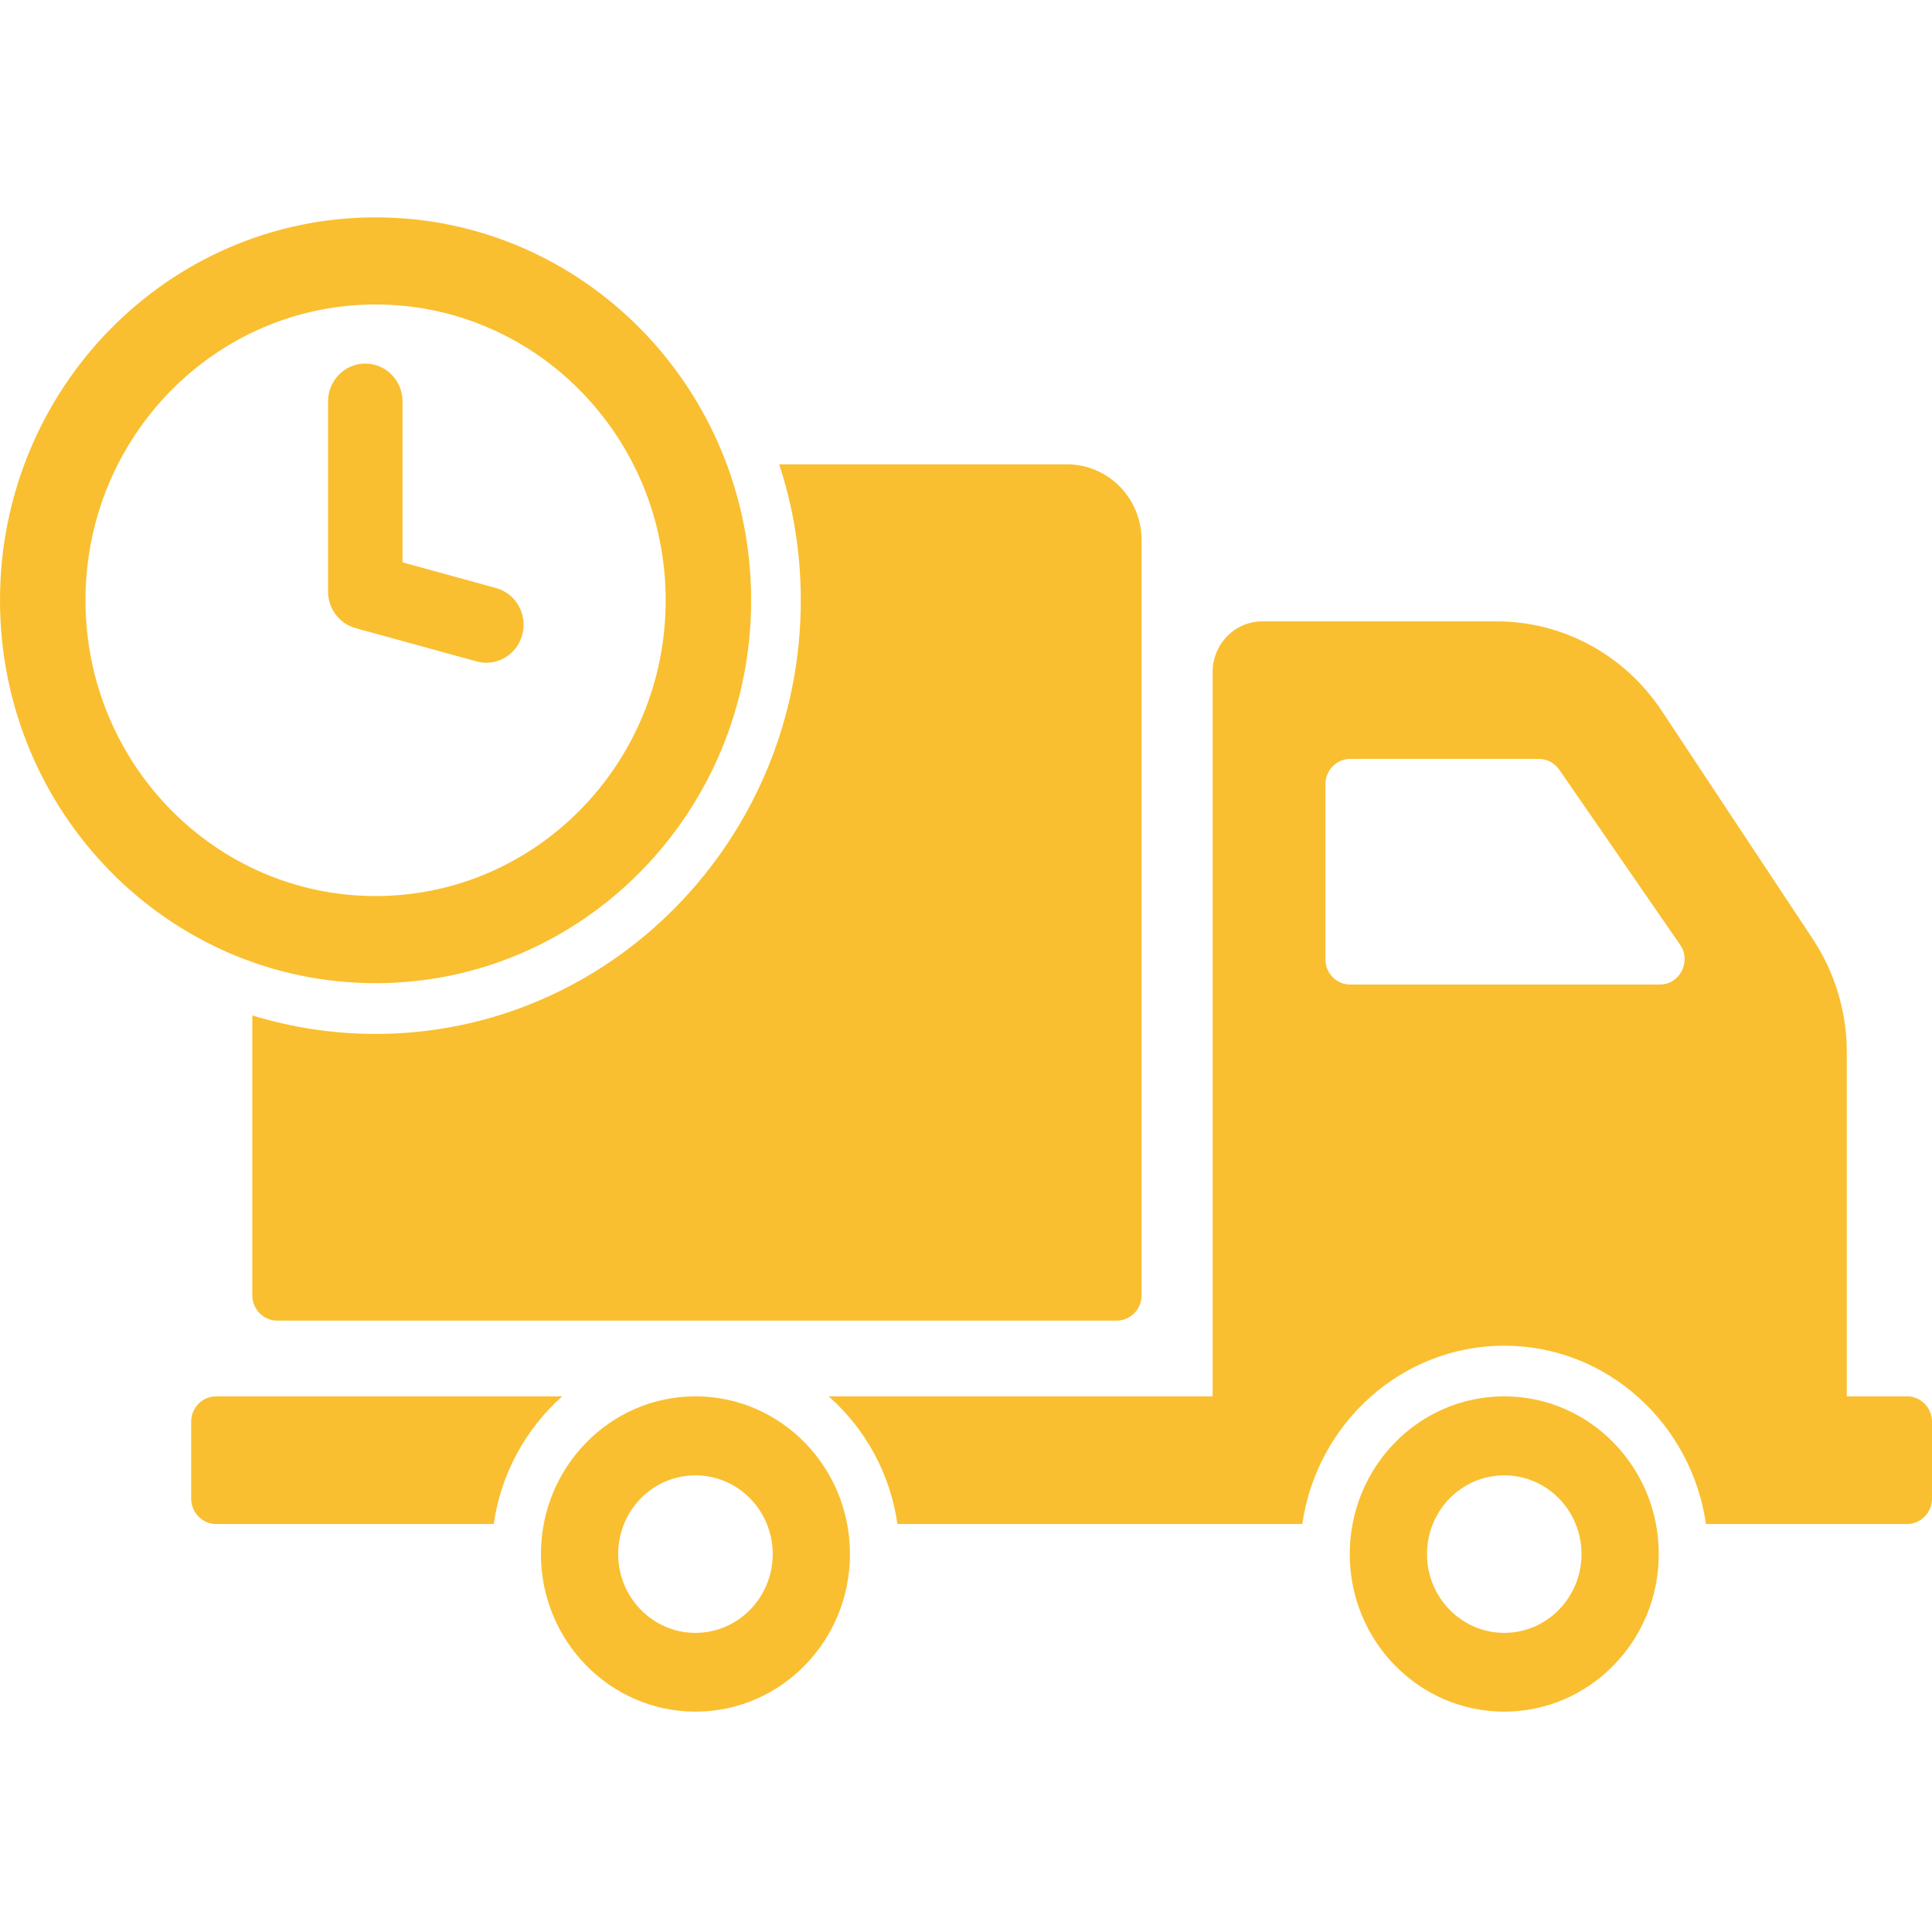 <svg width="70" height="70" viewBox="0 0 70 70" fill="none" xmlns="http://www.w3.org/2000/svg">
<path d="M69.1 50.592H66.913V38.122C66.913 36.663 66.481 35.231 65.68 34.02L60.199 25.743C58.858 23.724 56.626 22.513 54.232 22.513H45.736C44.737 22.513 43.936 23.339 43.936 24.348V50.592H30.022C31.345 51.757 32.254 53.382 32.515 55.217H47.185C47.707 51.574 50.785 48.757 54.502 48.757C58.219 48.757 61.288 51.574 61.81 55.217H69.1C69.595 55.217 70 54.804 70 54.299V51.51C70 51.005 69.595 50.592 69.1 50.592ZM60.136 35.672H48.922C48.427 35.672 48.022 35.268 48.022 34.754V28.413C48.022 27.909 48.427 27.496 48.922 27.496H55.753C56.05 27.496 56.32 27.642 56.491 27.881L60.874 34.231C61.288 34.837 60.865 35.672 60.136 35.672ZM54.502 50.592C51.406 50.592 48.904 53.152 48.904 56.308C48.904 59.456 51.406 62.016 54.502 62.016C57.589 62.016 60.1 59.456 60.1 56.308C60.1 53.152 57.589 50.592 54.502 50.592ZM54.502 59.162C52.954 59.162 51.703 57.878 51.703 56.309C51.703 54.73 52.954 53.455 54.502 53.455C56.05 53.455 57.301 54.73 57.301 56.309C57.301 57.878 56.05 59.162 54.502 59.162ZM7.827 50.592C7.332 50.592 6.927 51.005 6.927 51.509V54.299C6.927 54.804 7.332 55.217 7.827 55.217H17.889C18.15 53.382 19.059 51.757 20.373 50.592H7.827V50.592ZM25.197 50.592C22.11 50.592 19.599 53.152 19.599 56.308C19.599 59.456 22.11 62.016 25.197 62.016C28.294 62.016 30.796 59.456 30.796 56.308C30.796 53.152 28.294 50.592 25.197 50.592ZM25.197 59.162C23.649 59.162 22.398 57.878 22.398 56.309C22.398 54.73 23.649 53.455 25.197 53.455C26.745 53.455 27.997 54.73 27.997 56.309C27.997 57.878 26.745 59.162 25.197 59.162ZM38.662 16.824H28.23C28.744 18.375 29.014 20.035 29.014 21.752C29.014 30.414 22.102 37.461 13.605 37.461C12.057 37.461 10.554 37.222 9.141 36.791V46.931C9.141 47.435 9.546 47.848 10.041 47.848H40.462C40.957 47.848 41.362 47.435 41.362 46.931V19.577C41.362 18.053 40.156 16.824 38.662 16.824ZM13.607 7.875C6.092 7.875 0 14.086 0 21.748C0 29.411 6.092 35.622 13.607 35.622C21.123 35.622 27.215 29.411 27.215 21.748C27.215 14.086 21.123 7.875 13.607 7.875ZM13.607 32.465C7.803 32.465 3.097 27.667 3.097 21.748C3.097 15.83 7.803 11.032 13.607 11.032C19.413 11.032 24.119 15.83 24.119 21.748C24.119 27.667 19.413 32.465 13.607 32.465ZM17.622 24.012C17.506 24.012 17.387 23.997 17.269 23.964L12.884 22.759C12.295 22.597 11.885 22.052 11.885 21.43V14.548C11.885 13.788 12.49 13.172 13.235 13.172C13.981 13.172 14.585 13.788 14.585 14.548V20.375L17.973 21.306C18.692 21.504 19.119 22.26 18.924 22.994C18.762 23.608 18.217 24.012 17.622 24.012Z" fill="#F9BF30"/>
</svg>
